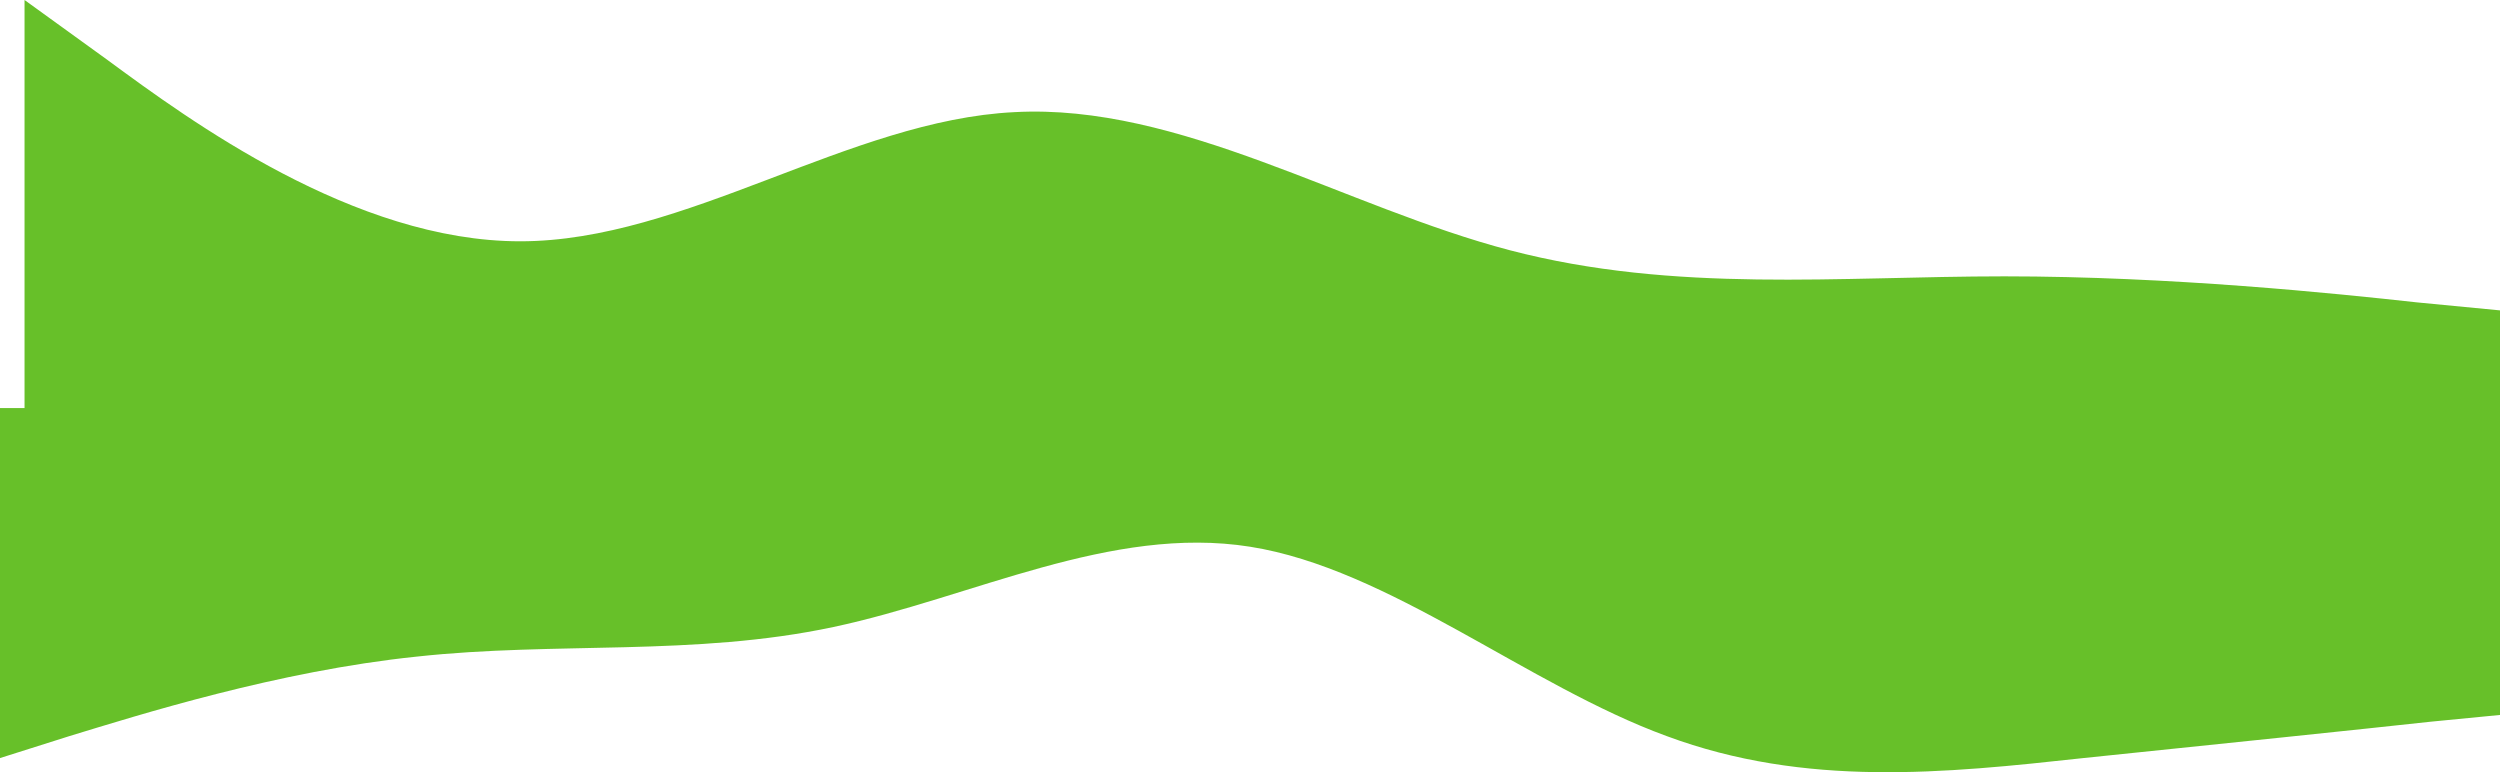 <?xml version="1.0" encoding="UTF-8"?> <svg xmlns="http://www.w3.org/2000/svg" width="1936" height="598" viewBox="0 0 1936 598" fill="none"> <path fill-rule="evenodd" clip-rule="evenodd" d="M19 0L83.344 46.522C146.578 93.043 274.156 186.862 402.844 186.862C530.422 186.862 658 93.043 785.578 86.841C913.156 79.862 1041.84 160.5 1169.42 193.841C1297 227.181 1424.58 214 1552.16 214C1680.84 214 1808.42 227.181 1871.66 234.159L1936 240.362V321H1871.66C1808.42 321 1680.84 321 1552.16 321C1424.58 321 1297 321 1169.42 321C1041.84 321 913.156 321 785.578 321C658 321 530.422 321 402.844 321C274.156 321 146.578 321 83.344 321H19V0Z" fill="#67C029"></path> <path fill-rule="evenodd" clip-rule="evenodd" d="M-9.5717e-07 587.051L53.778 570.029C107.556 553.661 215.111 519.616 322.667 508.486C430.222 496.701 537.778 508.486 645.333 485.571C752.889 462.656 860.444 406.35 968 423.373C1075.56 440.395 1183.11 530.746 1290.67 570.029C1398.22 609.966 1505.78 598.836 1613.33 587.051C1720.89 575.921 1828.44 564.791 1882.22 558.898L1936 553.661L1936 316L1882.22 316C1828.44 316 1720.89 316 1613.33 316C1505.78 316 1398.22 316 1290.67 316C1183.11 316 1075.56 316 968 316C860.444 316 752.889 316 645.333 316C537.778 316 430.222 316 322.667 316C215.111 316 107.556 316 53.778 316L-2.46532e-05 316L-9.5717e-07 587.051Z" fill="#67C029"></path> </svg> 